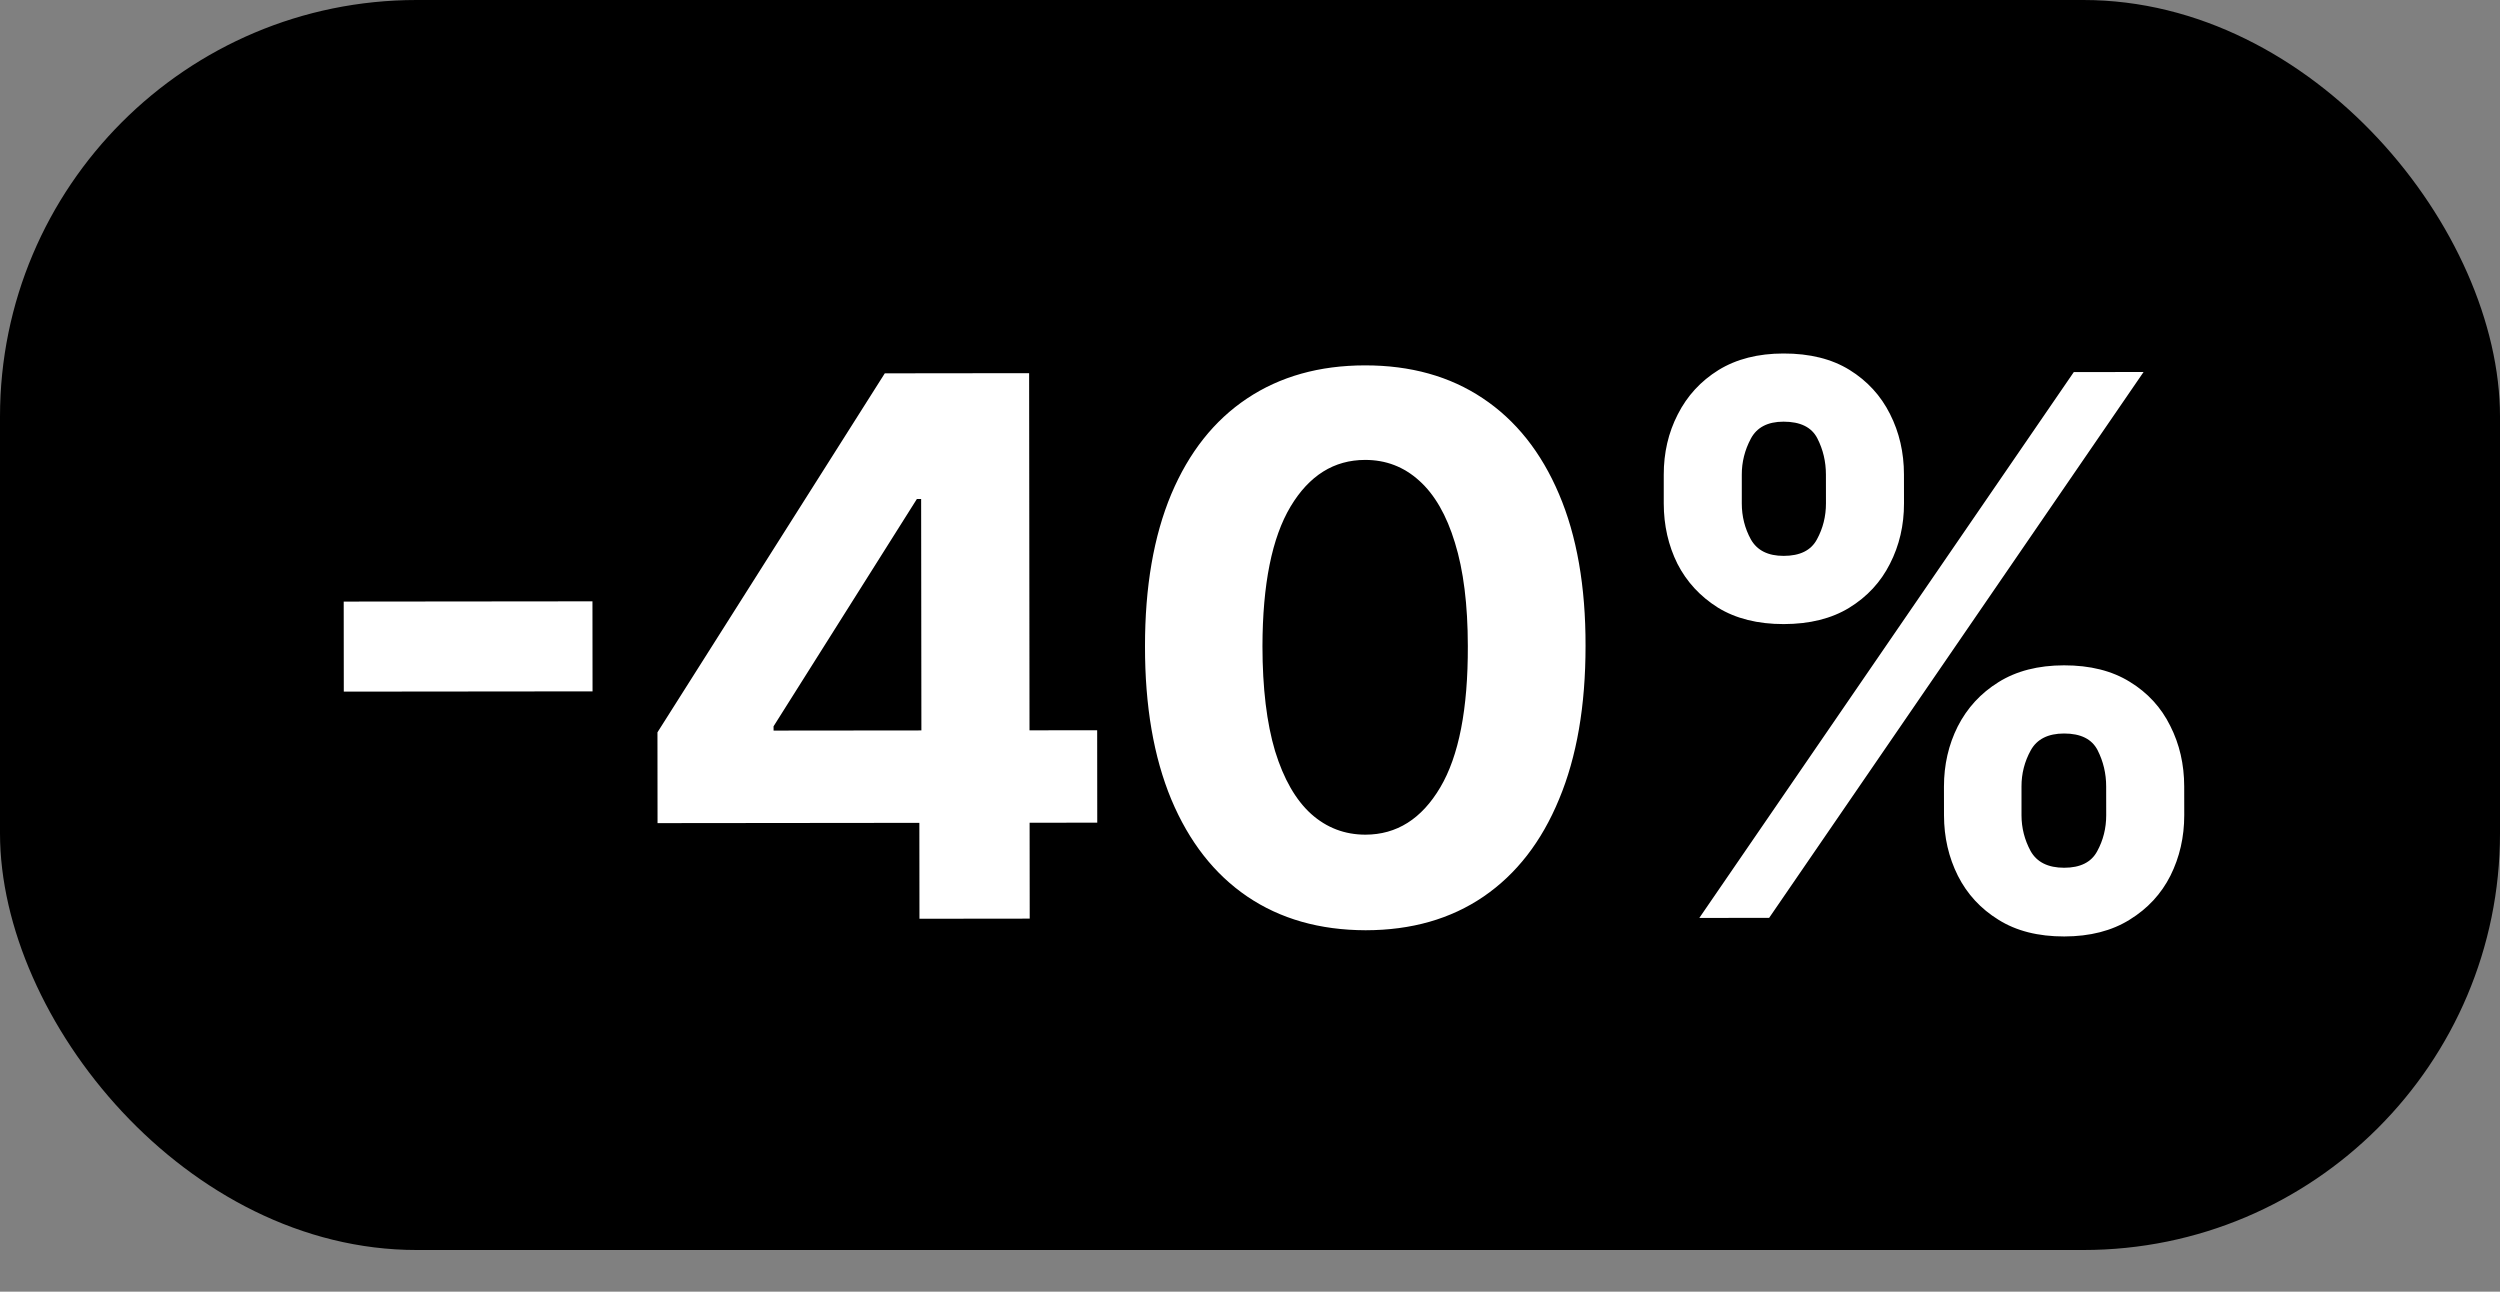<?xml version="1.0" encoding="UTF-8"?> <svg xmlns="http://www.w3.org/2000/svg" width="60" height="31" viewBox="0 0 60 31" fill="none"><rect x="0" y="0" width="60" height="31" fill="#808080" stroke="none"/><rect width="60" height="30" rx="10" fill="black"></rect><path d="M14.219 14.432L14.221 16.593L8.251 16.599L8.249 14.438L14.219 14.432ZM15.781 19.755L15.779 17.576L21.235 8.96L23.114 8.958L23.117 11.975L22.005 11.976L18.565 17.432L18.566 17.534L26.332 17.526L26.334 19.744L15.781 19.755ZM22.067 22.05L22.064 19.084L22.114 18.119L22.104 8.959L24.699 8.956L24.713 22.047L22.067 22.05ZM32.774 22.326C31.674 22.323 30.728 22.054 29.935 21.517C29.146 20.981 28.538 20.204 28.111 19.186C27.688 18.168 27.478 16.943 27.48 15.511C27.479 14.084 27.689 12.867 28.11 11.861C28.535 10.855 29.141 10.089 29.929 9.564C30.721 9.035 31.665 8.77 32.76 8.769C33.855 8.768 34.797 9.031 35.586 9.558C36.379 10.086 36.989 10.852 37.416 11.858C37.843 12.859 38.056 14.073 38.053 15.501C38.054 16.937 37.843 18.164 37.417 19.183C36.997 20.202 36.392 20.98 35.605 21.518C34.817 22.056 33.873 22.325 32.774 22.326ZM32.771 20.032C33.521 20.031 34.12 19.653 34.566 18.898C35.013 18.144 35.233 17.012 35.228 15.504C35.227 14.511 35.123 13.684 34.918 13.024C34.717 12.363 34.431 11.867 34.06 11.535C33.693 11.203 33.261 11.037 32.762 11.038C32.016 11.039 31.42 11.412 30.973 12.158C30.527 12.905 30.302 14.021 30.299 15.509C30.3 16.514 30.401 17.354 30.602 18.027C30.808 18.695 31.096 19.198 31.467 19.534C31.838 19.866 32.273 20.032 32.771 20.032ZM46.656 19.57L46.655 18.879C46.655 18.355 46.765 17.874 46.986 17.434C47.212 16.991 47.537 16.637 47.963 16.372C48.393 16.103 48.917 15.969 49.535 15.968C50.162 15.967 50.688 16.099 51.114 16.363C51.545 16.626 51.869 16.98 52.087 17.423C52.309 17.861 52.42 18.345 52.421 18.873L52.422 19.564C52.422 20.088 52.312 20.572 52.091 21.015C51.87 21.454 51.544 21.806 51.114 22.071C50.684 22.34 50.16 22.474 49.542 22.475C48.916 22.476 48.389 22.342 47.963 22.074C47.536 21.81 47.212 21.459 46.99 21.02C46.768 20.577 46.657 20.094 46.656 19.57ZM48.516 18.877L48.516 19.568C48.517 19.87 48.589 20.156 48.734 20.424C48.884 20.692 49.153 20.826 49.54 20.826C49.928 20.826 50.192 20.693 50.333 20.429C50.477 20.165 50.549 19.877 50.549 19.566L50.548 18.875C50.548 18.564 50.479 18.275 50.343 18.006C50.206 17.738 49.938 17.604 49.537 17.604C49.153 17.605 48.887 17.739 48.738 18.008C48.59 18.276 48.515 18.566 48.516 18.877ZM39.93 12.085L39.93 11.395C39.929 10.867 40.041 10.383 40.267 9.944C40.492 9.5 40.818 9.146 41.244 8.881C41.674 8.617 42.194 8.484 42.803 8.484C43.434 8.483 43.962 8.614 44.389 8.878C44.815 9.142 45.139 9.495 45.361 9.938C45.583 10.377 45.695 10.861 45.695 11.389L45.696 12.079C45.697 12.608 45.584 13.091 45.359 13.531C45.138 13.97 44.812 14.322 44.382 14.586C43.956 14.847 43.432 14.977 42.81 14.978C42.188 14.979 41.661 14.847 41.23 14.583C40.804 14.315 40.48 13.964 40.258 13.53C40.04 13.091 39.931 12.609 39.93 12.085ZM41.803 11.393L41.803 12.083C41.803 12.394 41.876 12.682 42.021 12.946C42.171 13.21 42.433 13.342 42.808 13.341C43.2 13.341 43.466 13.209 43.607 12.944C43.751 12.68 43.823 12.392 43.823 12.081L43.822 11.391C43.822 11.08 43.754 10.79 43.617 10.522C43.48 10.253 43.209 10.12 42.805 10.12C42.425 10.12 42.163 10.257 42.019 10.53C41.874 10.803 41.802 11.09 41.803 11.393ZM40.784 22.03L49.771 8.93L51.446 8.928L42.459 22.029L40.784 22.03Z" fill="white"></path></svg> 